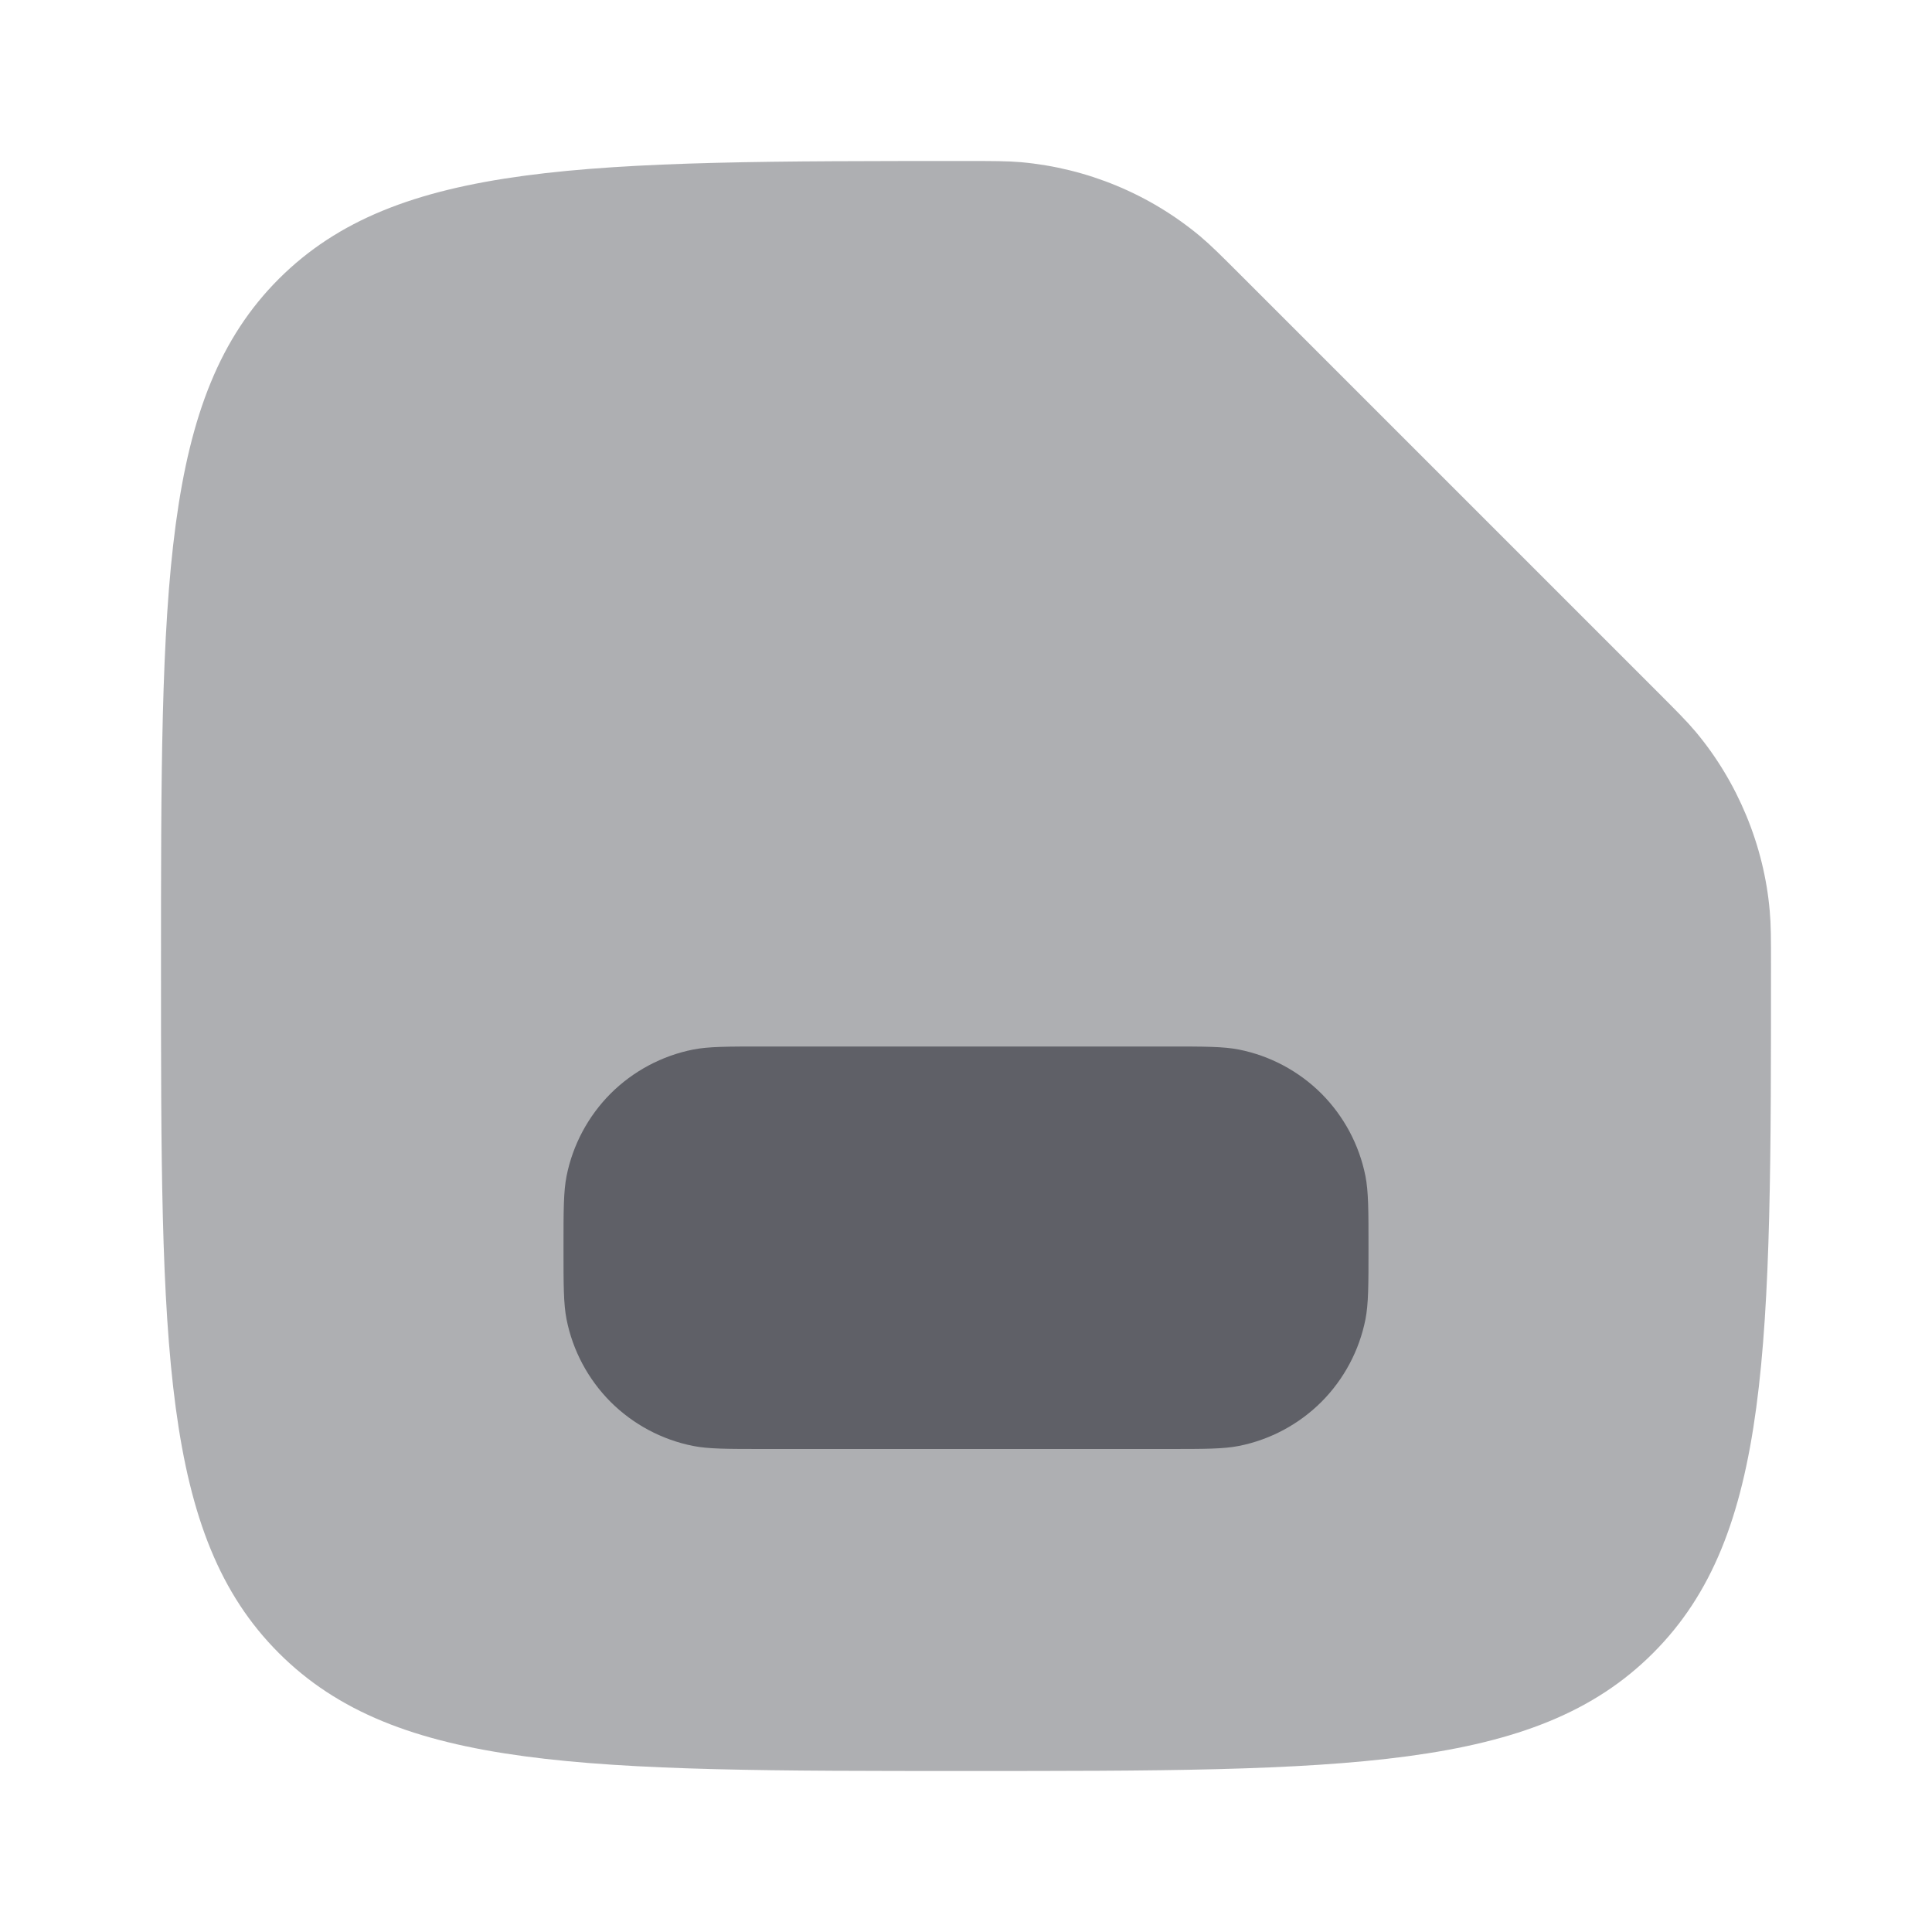 <svg width="24" height="24" viewBox="0 0 24 24" fill="none" xmlns="http://www.w3.org/2000/svg">
<path opacity="0.5" d="M12 22C7.286 22 4.929 22 3.464 20.535C2 19.072 2 16.714 2 12C2 7.286 2 4.929 3.464 3.464C4.93 2 7.286 2 12 2C12.341 2 12.512 2 12.686 2.015C13.504 2.089 14.28 2.41 14.91 2.936C15.043 3.048 15.167 3.172 15.414 3.419L20.581 8.586C20.828 8.833 20.951 8.956 21.064 9.09C21.586 9.713 21.914 10.505 21.984 11.314C22 11.488 22 11.659 22 12C22 16.714 22 19.071 20.535 20.535C19.072 22 16.714 22 12 22Z" fill="#5F6067"/>
<path d="M9.5 13C9.035 13 8.803 13 8.61 13.038C8.222 13.115 7.865 13.306 7.585 13.585C7.306 13.865 7.115 14.222 7.038 14.61C7 14.803 7 15.035 7 15.5C7 15.965 7 16.197 7.038 16.39C7.115 16.778 7.306 17.135 7.585 17.415C7.865 17.694 8.222 17.885 8.61 17.962C8.803 18 9.035 18 9.5 18H14.5C14.965 18 15.197 18 15.39 17.962C15.778 17.885 16.135 17.694 16.415 17.415C16.694 17.135 16.885 16.778 16.962 16.39C17 16.197 17 15.965 17 15.5C17 15.035 17 14.803 16.962 14.61C16.885 14.222 16.694 13.865 16.415 13.585C16.135 13.306 15.778 13.115 15.39 13.038C15.197 13 14.965 13 14.5 13H9.5Z" fill="#5F6067"/>
</svg>
